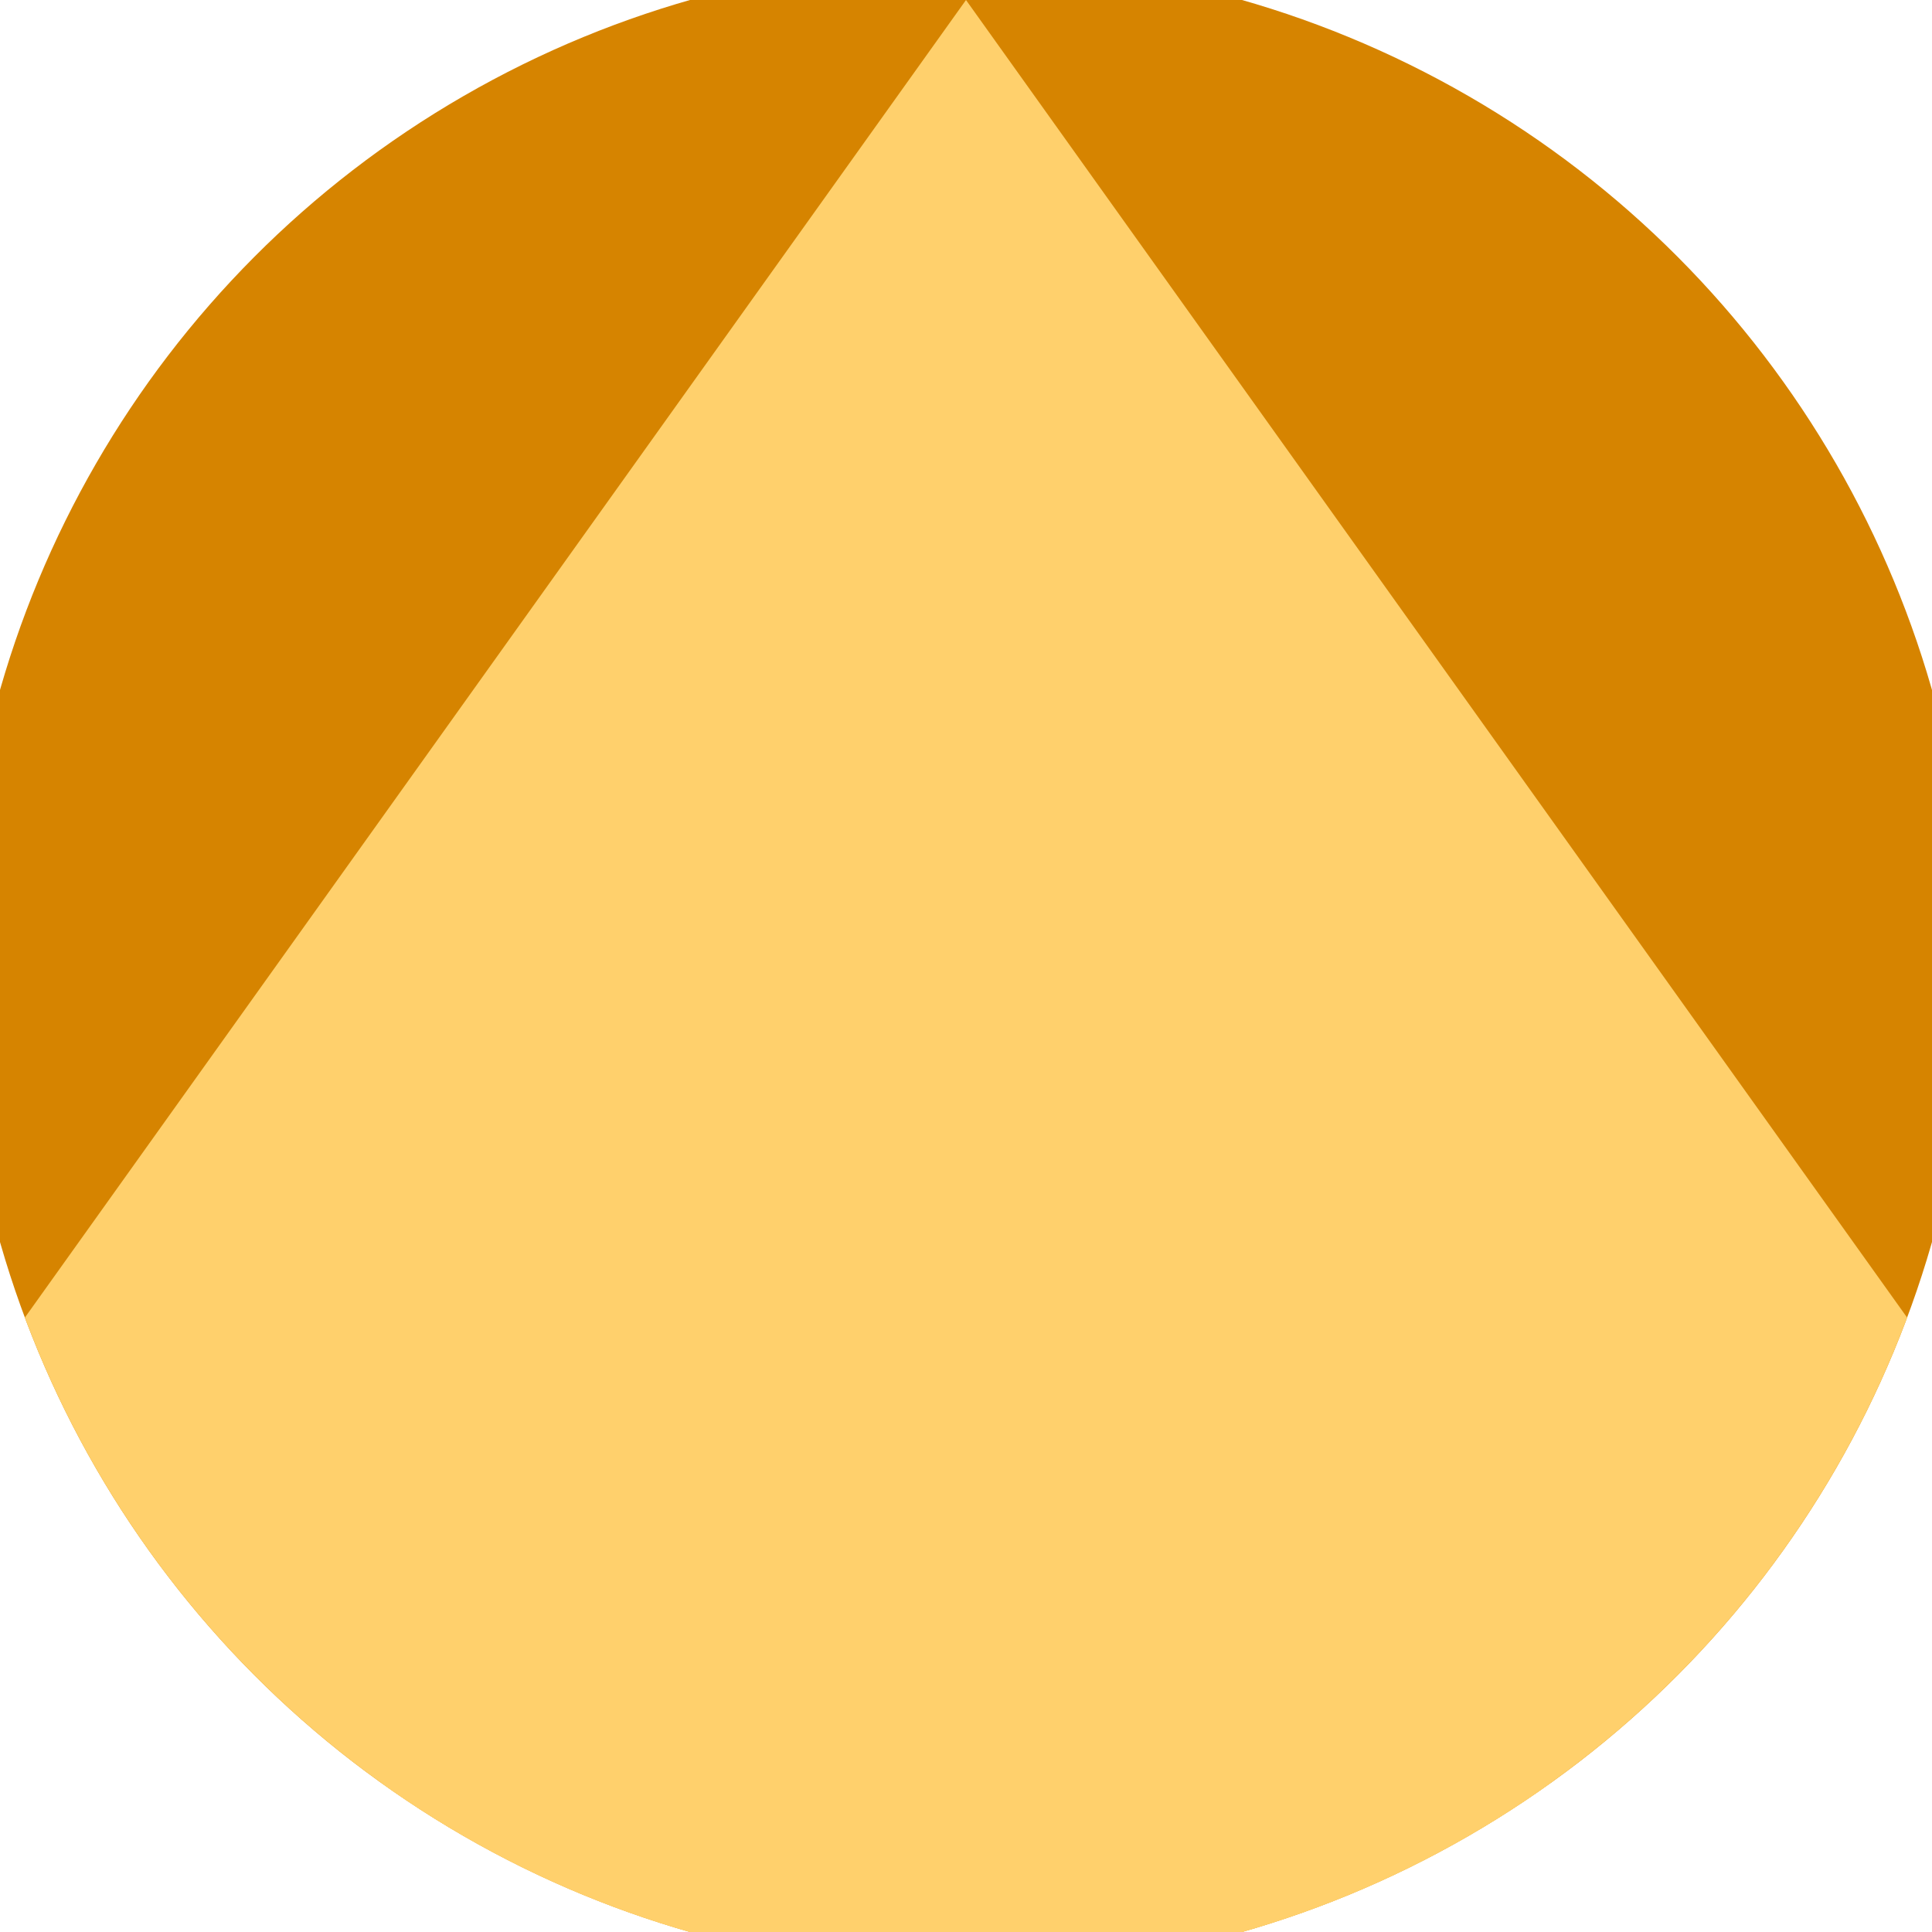 <svg xmlns="http://www.w3.org/2000/svg" width="128" height="128" viewBox="0 0 100 100" shape-rendering="geometricPrecision">
                            <defs>
                                <clipPath id="clip">
                                    <circle cx="50" cy="50" r="52" />
                                    <!--<rect x="0" y="0" width="100" height="100"/>-->
                                </clipPath>
                            </defs>
                            <g transform="rotate(0 50 50)">
                            <rect x="0" y="0" width="100" height="100" fill="#d68400" clip-path="url(#clip)"/><path d="M 50 0 L 100 70 V 101 H 0 V 70 Z" fill="#ffd06c" clip-path="url(#clip)"/><path d="M 50 50 L 100 120 V 101 H 0 V 120 Z" fill="#ffd06c" clip-path="url(#clip)"/></g></svg>